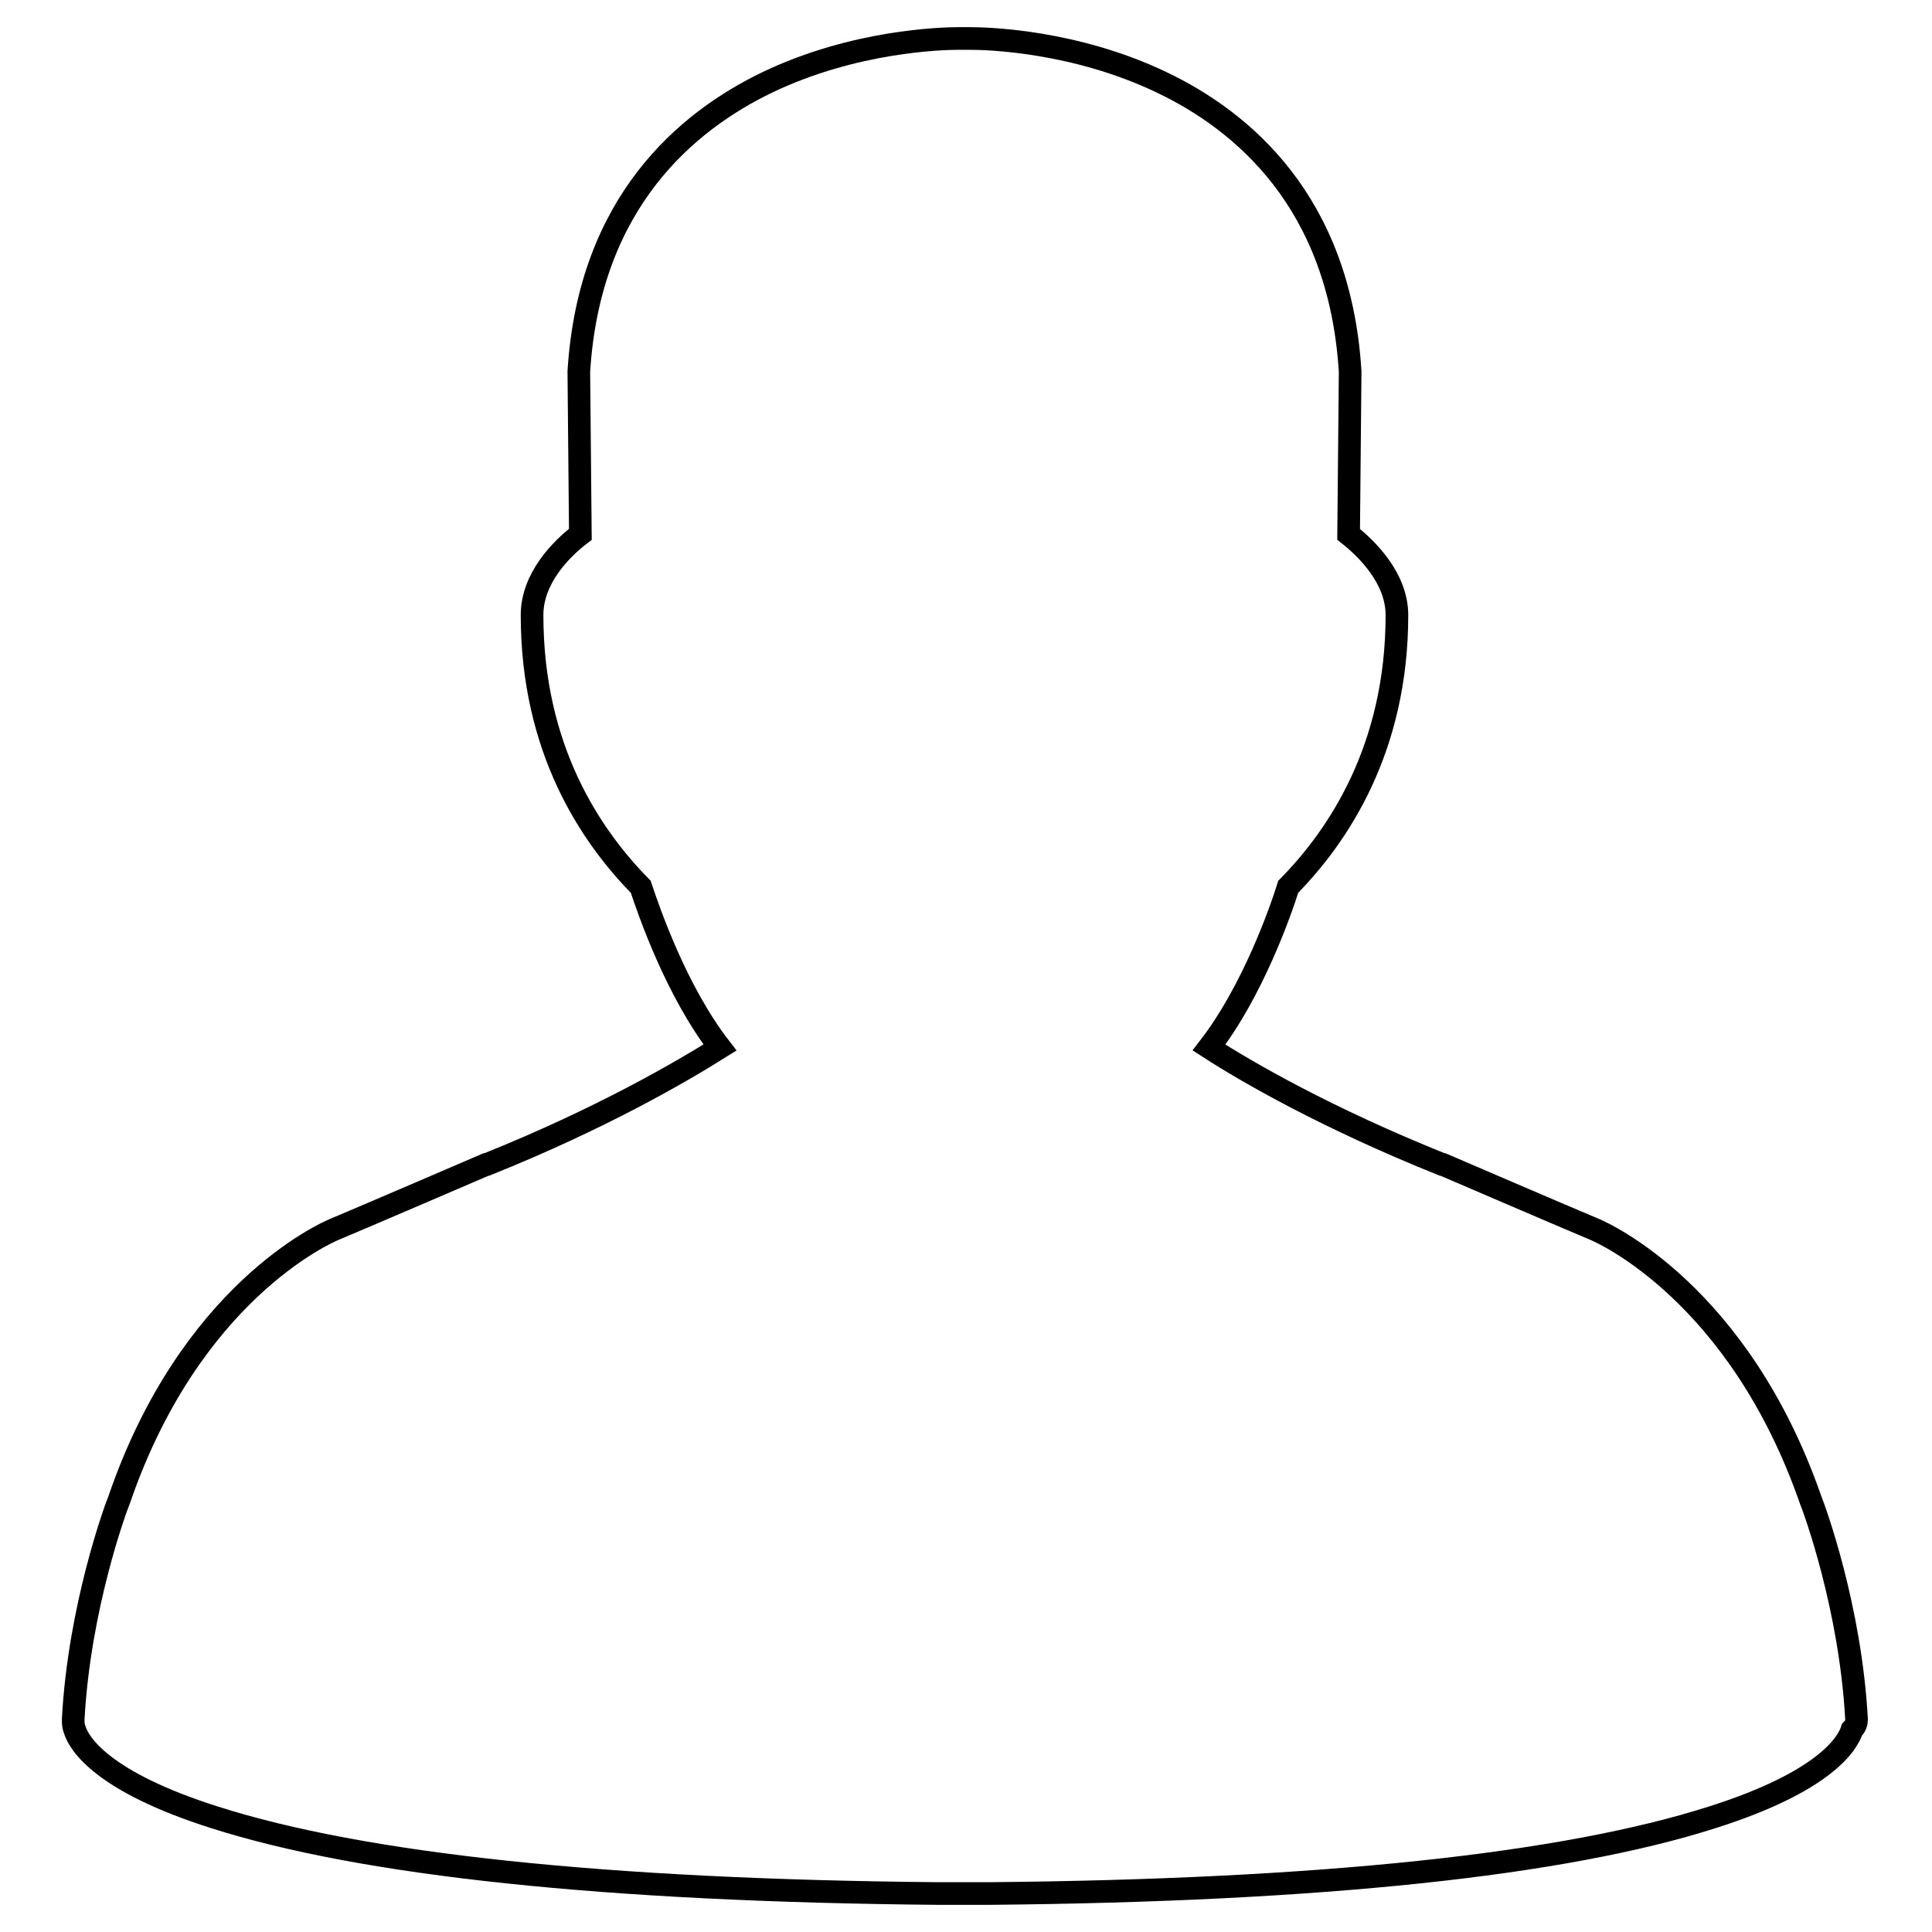 <?xml version="1.0" encoding="utf-8"?>
<!-- Svg Vector Icons : http://www.onlinewebfonts.com/icon -->
<!DOCTYPE svg PUBLIC "-//W3C//DTD SVG 1.1//EN" "http://www.w3.org/Graphics/SVG/1.1/DTD/svg11.dtd">
<svg version="1.1" xmlns="http://www.w3.org/2000/svg" xmlns:xlink="http://www.w3.org/1999/xlink" x="0px" y="0px" viewBox="0 0 256 256" enable-background="new 0 0 256 256" xml:space="preserve">
<g><g><path stroke-width="3" fill-opacity="0" stroke="#000000"  d="M246,227.8c-0.8-14.8-5.6-27.9-6.1-29.1c-9.5-27.3-27.4-35.3-28.6-35.8c-3.6-1.5-20.1-8.6-20.1-8.6c0,0-0.1,0-0.1,0c-15.2-6.1-25.8-12.2-30.9-15.5c5.8-7.5,9.5-18.1,10.5-21.3c6.7-6.8,14.4-18.4,14.4-36c0-4.9-4-8.8-6.4-10.7l0.2-21.3c0-0.1,0-0.2,0-0.3c-1.4-22.5-14.3-33.2-25-38.3c-11.5-5.5-23.1-5.8-25.3-5.8c-0.2,0-0.2,0-0.3,0h-1c-0.1,0-0.2,0-0.3,0c-2.2,0-13.8,0.3-25.3,5.8c-10.6,5.1-23.6,15.8-25,38.3c0,0.1,0,0.2,0,0.3l0.2,21.3c-2.5,1.9-6.4,5.8-6.4,10.7c0,17.7,7.7,29.2,14.4,36c1.1,3.3,4.7,13.8,10.5,21.3c-5.1,3.2-15.7,9.4-30.9,15.5c0,0-0.1,0-0.1,0c0,0-16.5,7.1-20.1,8.6c-1.2,0.5-19.1,8.4-28.5,35.8c-0.5,1.2-5.3,14.3-6.1,29.1c0,0.5,0,0.9,0.2,1.4c0.6,1.9,3.7,6.9,18.5,11.6c19.7,6.3,51.9,9.7,95.7,10.1h7.1h0c43.8-0.4,76-3.8,95.7-10.1c14.8-4.7,17.9-9.7,18.5-11.6C245.9,228.7,246,228.3,246,227.8z"/></g></g>
</svg>